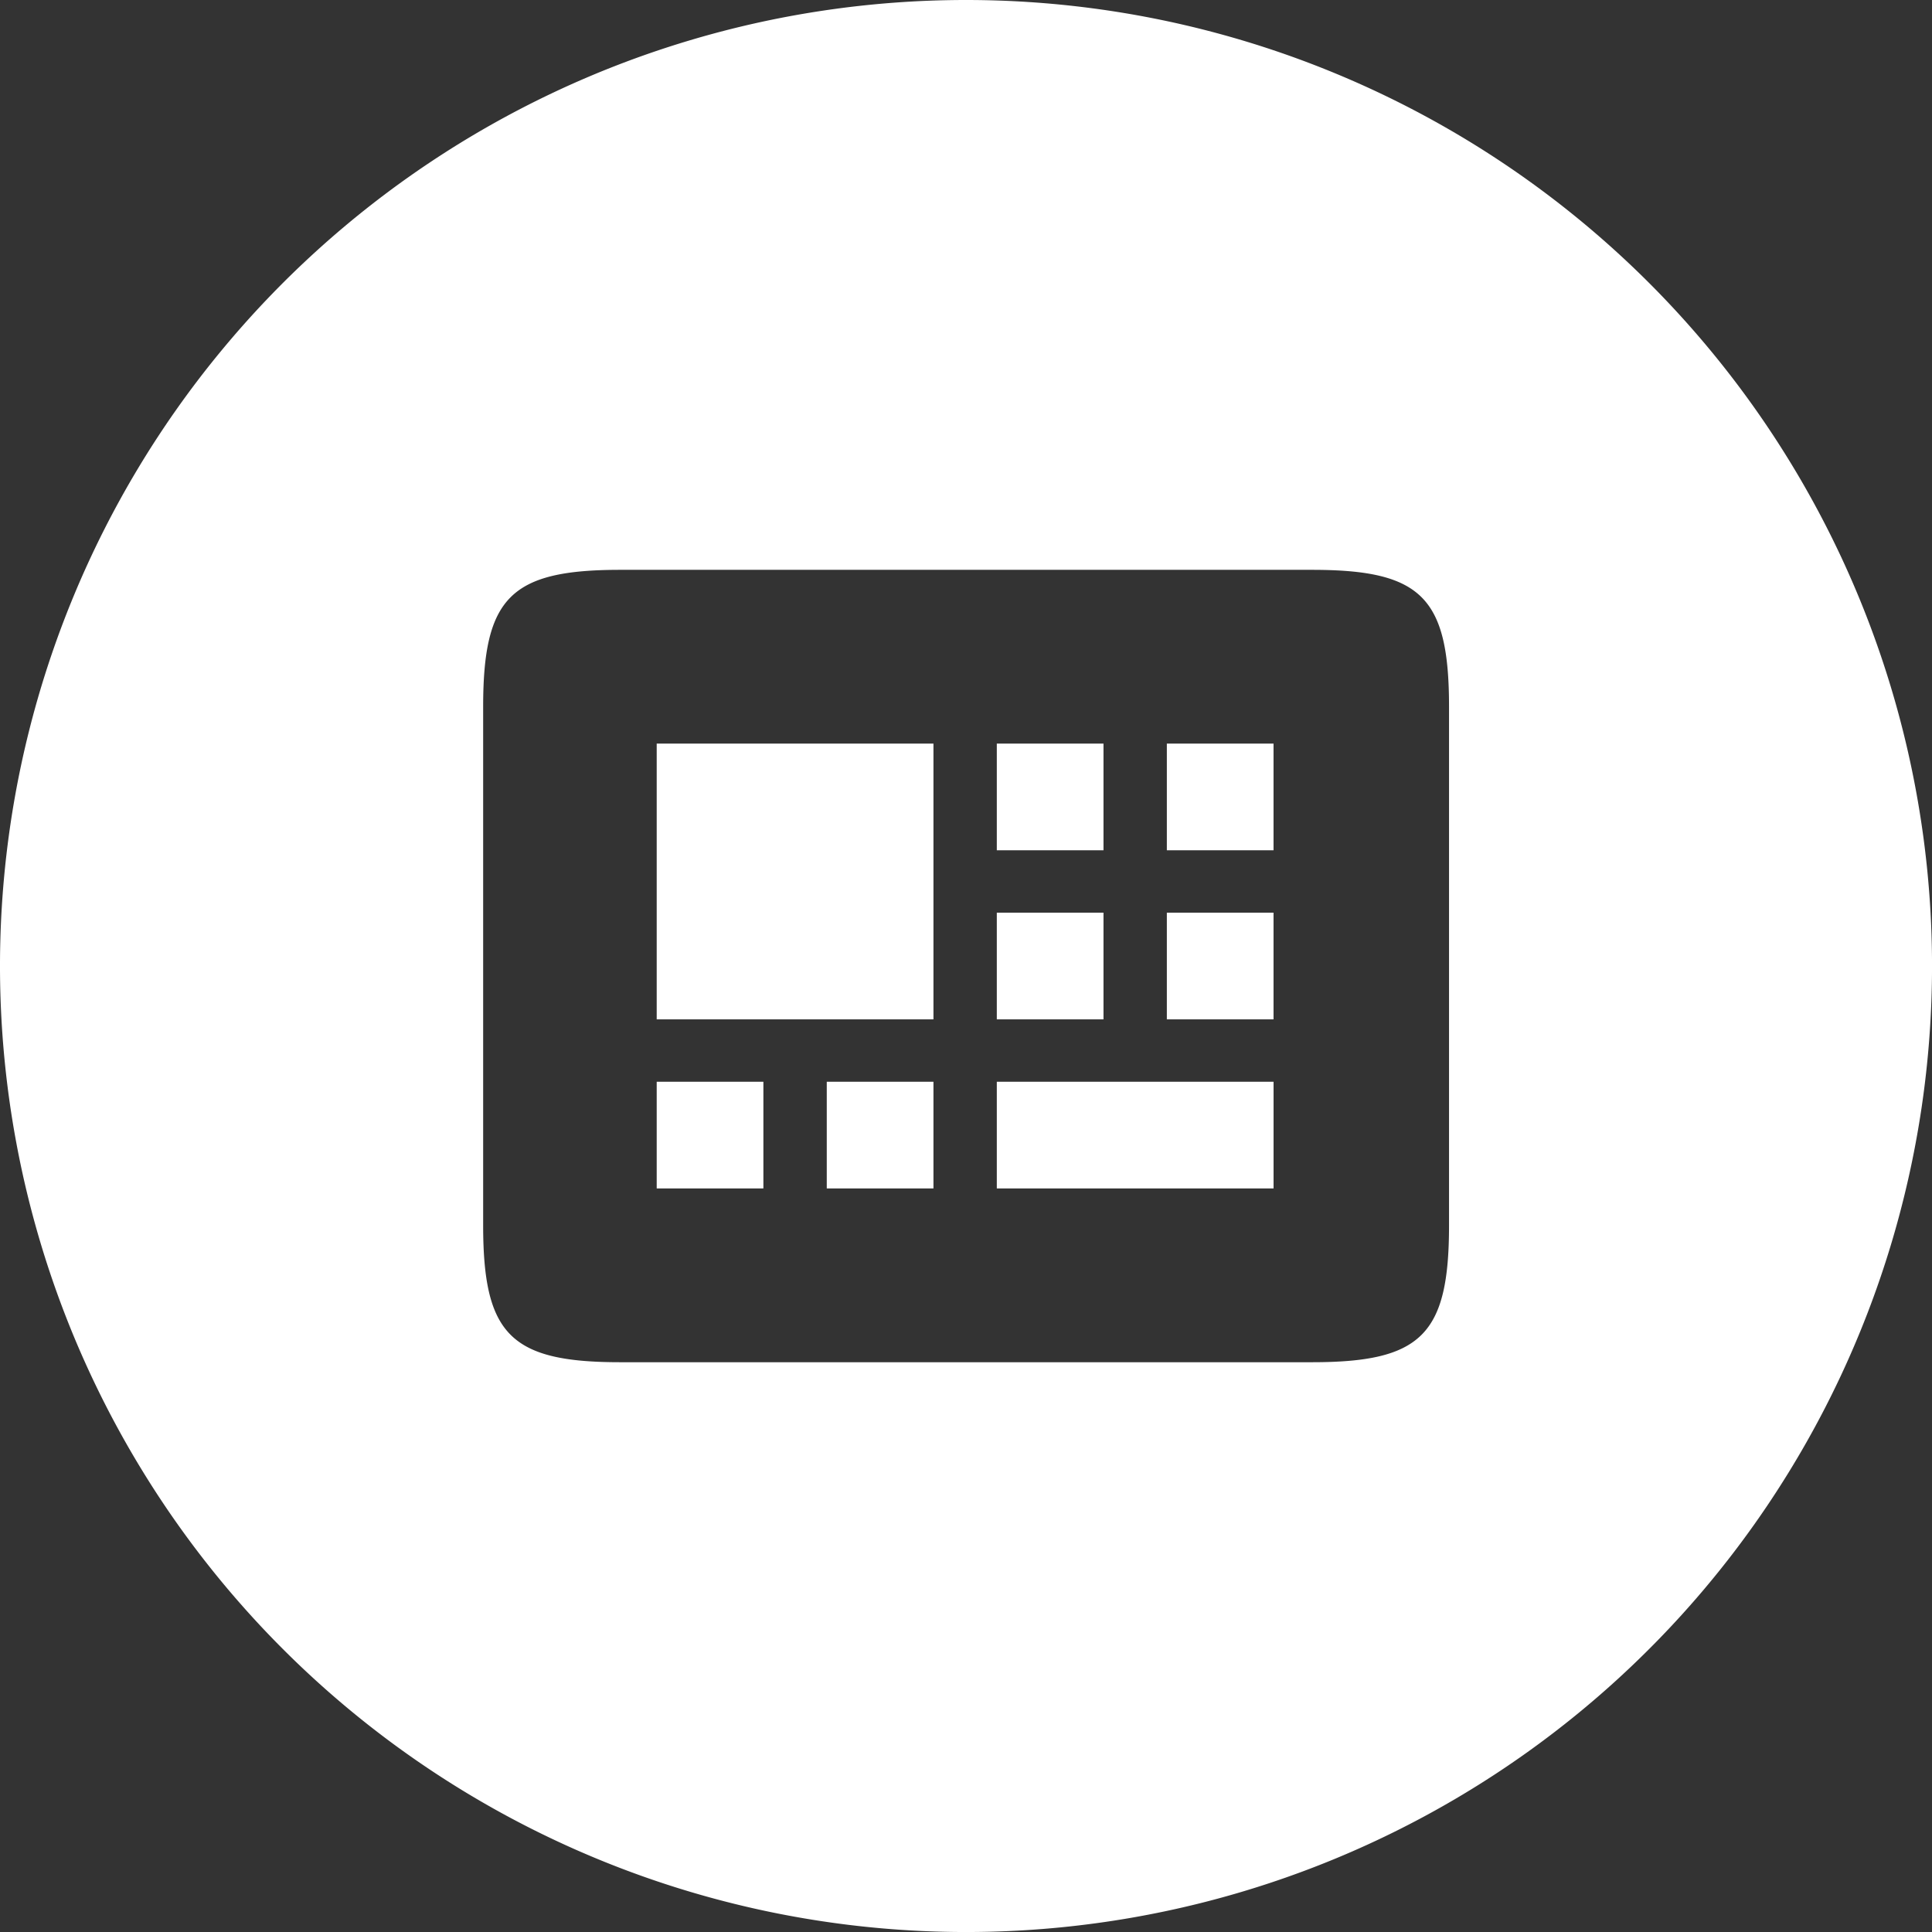 <svg xmlns="http://www.w3.org/2000/svg" viewBox="0 0 74.285 74.285" width="74.5" height="74.5"><rect x="0" y="0" width="74.285" height="74.285" fill="#333333" stroke="none"/>  <defs>
    <style>
      .cls-1 {
        fill: #fff;
      }
    </style>
  </defs>
  <title>eposwhite</title>
  <g id="Layer_2" data-name="Layer 2">
    <g id="Layer_1-2" data-name="Layer 1">
      <g>
        <rect class="cls-1" x="25.25" y="41.593" width="4.102" height="4.102"/>
        <rect class="cls-1" x="25.25" y="28.591" width="10.641" height="10.603"/>
        <rect class="cls-1" x="38.327" y="28.591" width="4.102" height="4.102"/>
        <rect class="cls-1" x="38.327" y="35.092" width="4.102" height="4.102"/>
        <rect class="cls-1" x="31.789" y="41.593" width="4.102" height="4.102"/>
        <rect class="cls-1" x="38.327" y="41.593" width="10.641" height="4.102"/>
        <path class="cls-1" d="M37.143,0A37.143,37.143,0,1,0,74.286,37.143,37.143,37.143,0,0,0,37.143,0ZM55.715,47.107c0,4.212-1.058,5.27-5.269,5.27h-26.6c-4.212,0-5.269-1.058-5.269-5.27V27.179c0-4.212,1.058-5.269,5.269-5.269h26.6c4.212,0,5.269,1.058,5.269,5.269Z"/>
        <rect class="cls-1" x="44.865" y="28.591" width="4.102" height="4.102"/>
        <rect class="cls-1" x="44.865" y="35.092" width="4.102" height="4.102"/>
      </g>
    </g>
  </g>
</svg>
